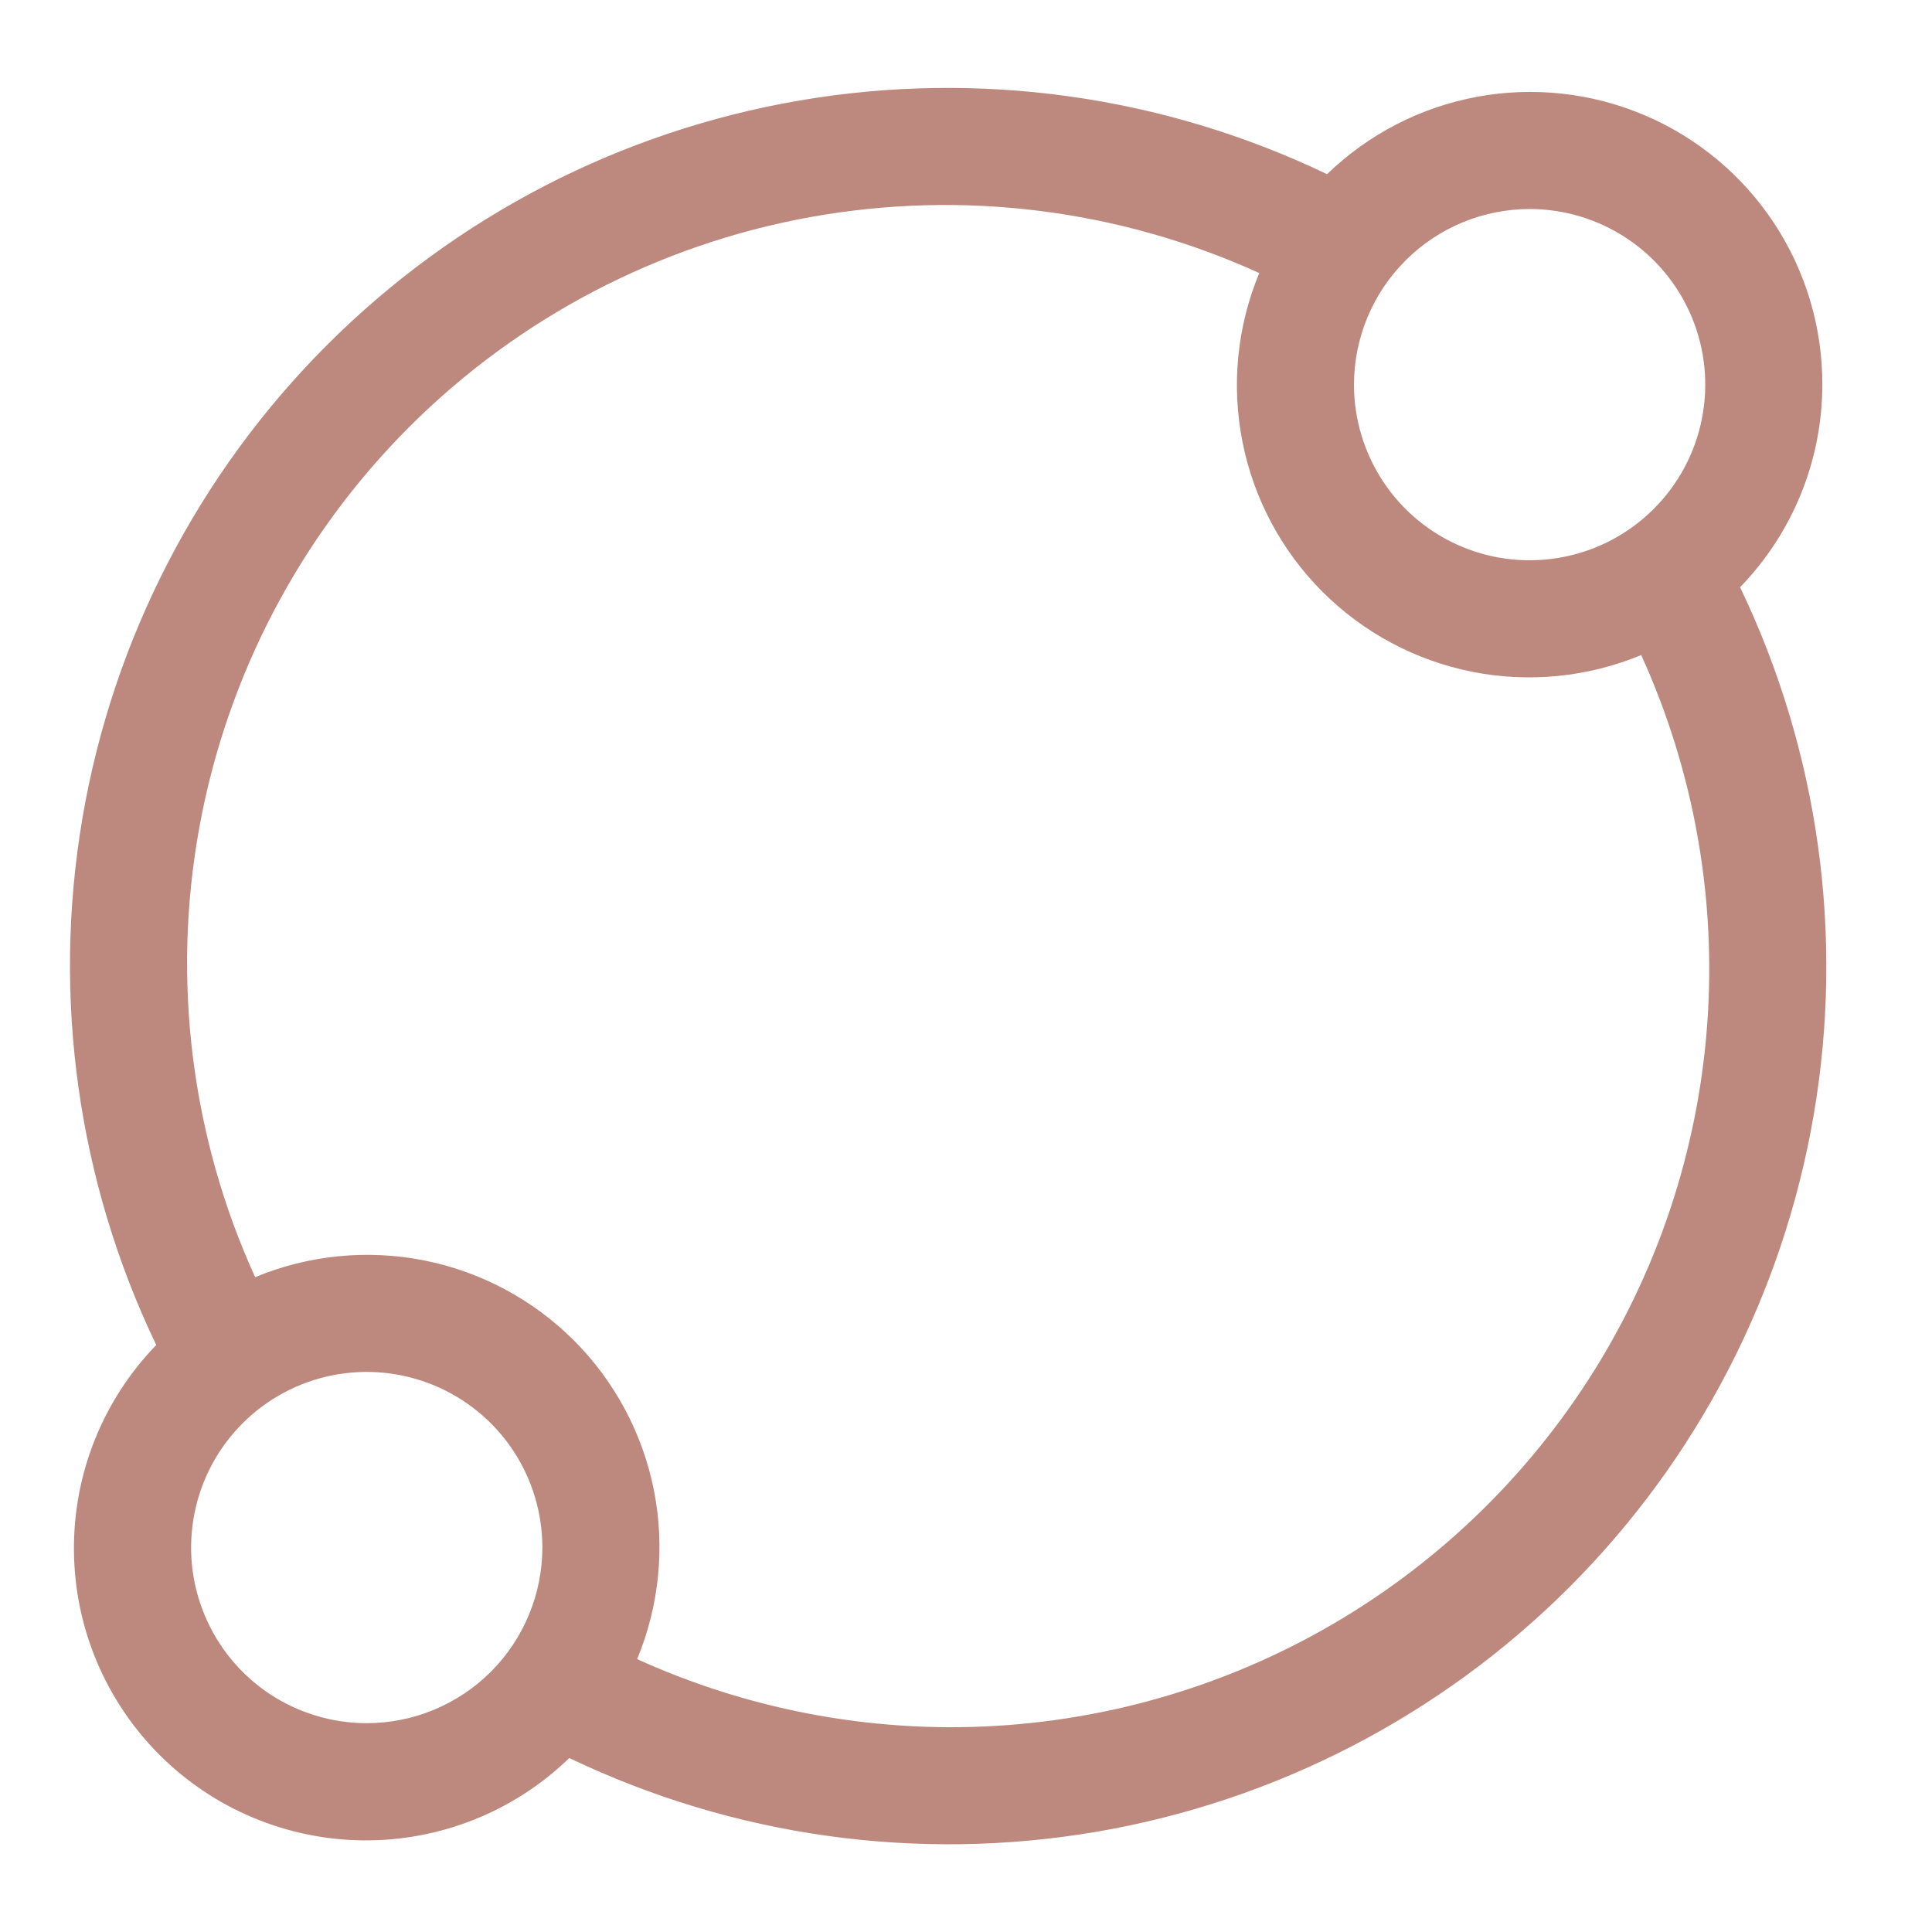 <svg width="33" height="33" viewBox="0 0 33 33" fill="none" xmlns="http://www.w3.org/2000/svg">
<path d="M31.127 6.57C31.129 5.589 30.842 4.629 30.302 3.811C29.762 2.992 28.992 2.351 28.089 1.967C27.186 1.584 26.191 1.475 25.226 1.654C24.262 1.833 23.372 2.293 22.667 2.975C19.868 1.633 16.722 1.193 13.662 1.716C10.603 2.238 7.781 3.698 5.586 5.893C3.391 8.087 1.932 10.909 1.409 13.969C0.887 17.029 1.327 20.175 2.669 22.974C1.757 23.914 1.252 25.175 1.263 26.485C1.273 27.795 1.798 29.048 2.724 29.974C3.65 30.9 4.903 31.425 6.213 31.435C7.522 31.445 8.784 30.94 9.724 30.028C12.523 31.37 15.669 31.81 18.729 31.288C21.788 30.765 24.61 29.306 26.805 27.111C29 24.916 30.459 22.094 30.981 19.035C31.504 15.975 31.064 12.829 29.722 10.03C30.622 9.103 31.126 7.862 31.127 6.57ZM26.127 3.57C26.72 3.57 27.3 3.746 27.794 4.076C28.287 4.405 28.672 4.874 28.899 5.422C29.126 5.97 29.185 6.573 29.069 7.155C28.954 7.737 28.668 8.272 28.248 8.691C27.829 9.111 27.294 9.397 26.712 9.512C26.13 9.628 25.527 9.569 24.979 9.342C24.431 9.115 23.962 8.73 23.633 8.237C23.303 7.743 23.127 7.163 23.127 6.57C23.128 5.775 23.444 5.012 24.007 4.45C24.569 3.887 25.332 3.571 26.127 3.57ZM6.264 29.433C5.671 29.433 5.091 29.257 4.597 28.928C4.104 28.598 3.72 28.13 3.493 27.581C3.265 27.033 3.206 26.43 3.322 25.848C3.438 25.266 3.723 24.732 4.143 24.312C4.562 23.892 5.097 23.607 5.679 23.491C6.261 23.375 6.864 23.435 7.412 23.662C7.96 23.889 8.429 24.273 8.759 24.767C9.088 25.26 9.264 25.84 9.264 26.433C9.263 27.229 8.947 27.991 8.385 28.554C7.822 29.116 7.06 29.433 6.264 29.433ZM16.195 29.502C14.362 29.494 12.552 29.097 10.883 28.339C11.261 27.427 11.361 26.422 11.169 25.453C10.976 24.484 10.501 23.594 9.802 22.895C9.103 22.197 8.213 21.721 7.244 21.529C6.275 21.337 5.271 21.436 4.358 21.815C3.266 19.415 2.933 16.738 3.403 14.144C3.873 11.549 5.124 9.159 6.988 7.295C8.853 5.43 11.242 4.179 13.837 3.709C16.432 3.239 19.108 3.572 21.509 4.664C21.13 5.577 21.03 6.581 21.223 7.55C21.415 8.519 21.89 9.409 22.589 10.108C23.288 10.807 24.178 11.282 25.147 11.475C26.116 11.667 27.12 11.567 28.033 11.189C28.932 13.165 29.32 15.336 29.16 17.502C29.001 19.667 28.3 21.758 27.121 23.582C25.942 25.405 24.324 26.903 22.415 27.938C20.506 28.972 18.367 29.51 16.195 29.502Z" fill="#BD897E"/>
</svg>
